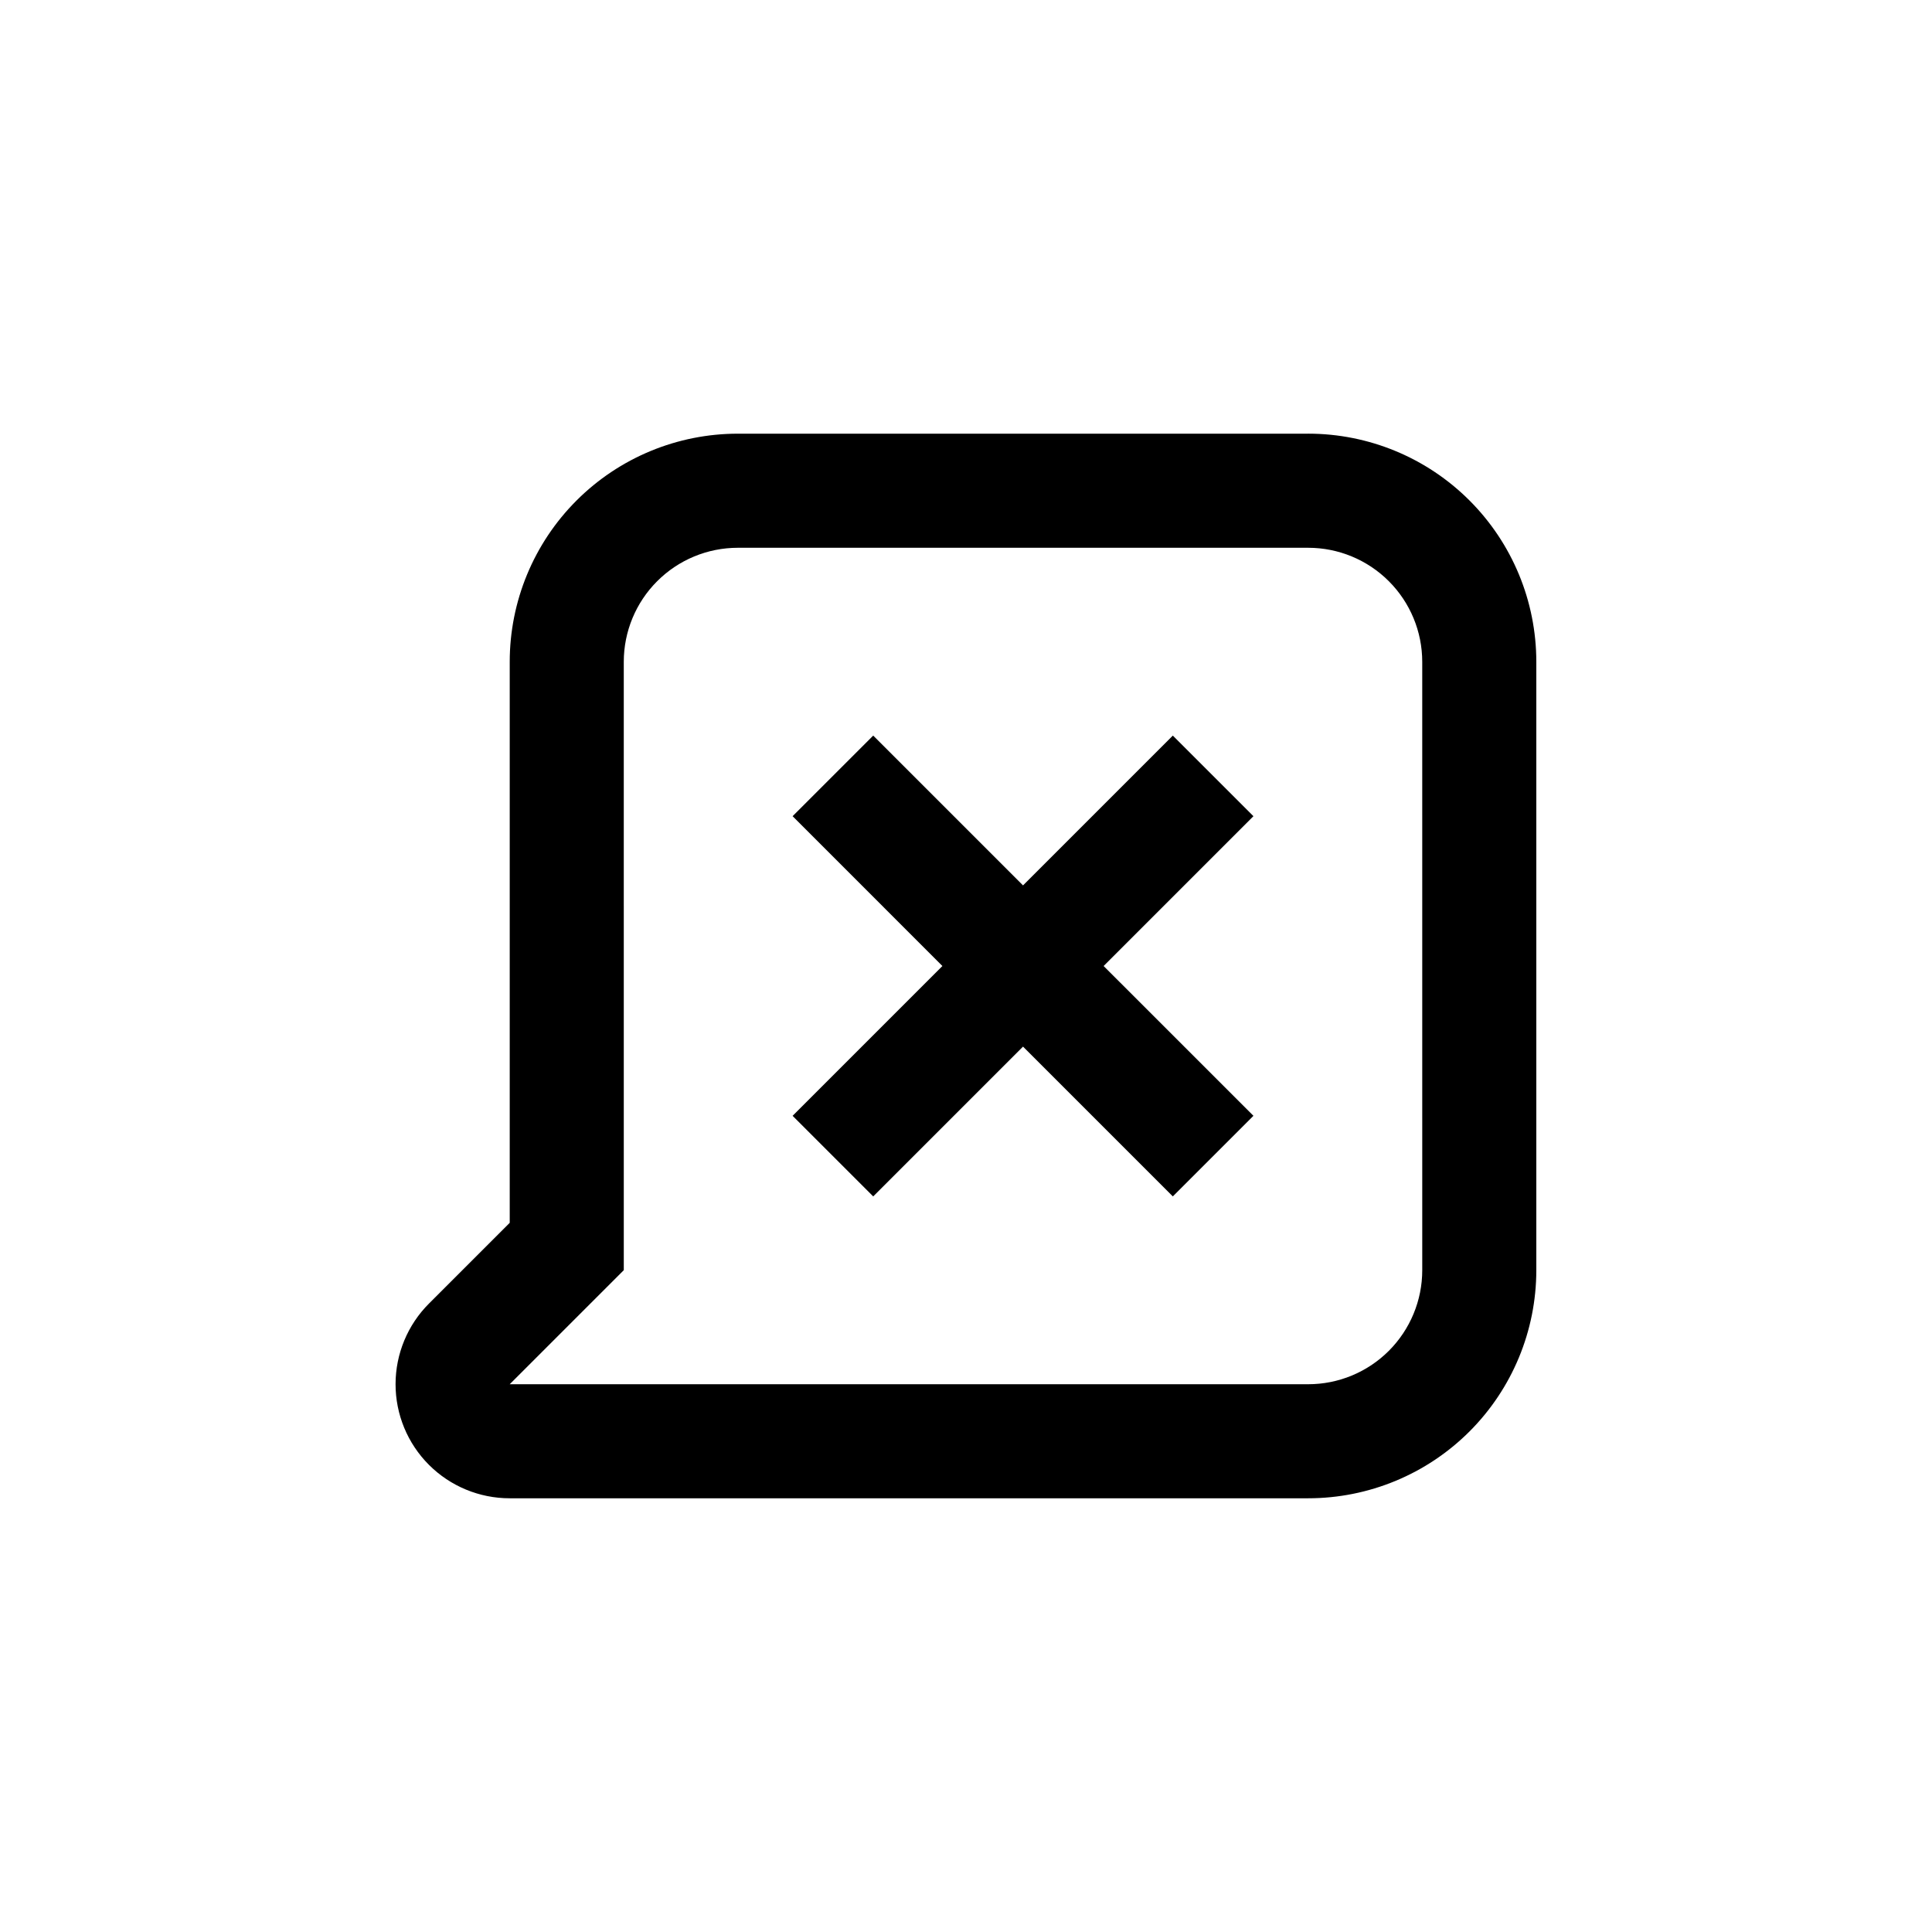 <?xml version="1.0" encoding="UTF-8"?>
<!-- Uploaded to: ICON Repo, www.iconrepo.com, Generator: ICON Repo Mixer Tools -->
<svg fill="#000000" width="800px" height="800px" version="1.1" viewBox="144 144 512 512" xmlns="http://www.w3.org/2000/svg">
 <g>
  <path d="m490.68 258.93h-151.14c-16.035 0-31.414 6.367-42.75 17.707-11.34 11.336-17.707 26.715-17.707 42.75v148.67l-21.363 21.363c-5.684 5.664-8.883 13.359-8.891 21.383-0.008 8.027 3.176 15.727 8.852 21.402 5.676 5.676 13.375 8.859 21.402 8.855h211.6c16.035 0 31.414-6.371 42.75-17.707 11.34-11.34 17.707-26.719 17.707-42.75v-161.22c0-16.035-6.367-31.414-17.707-42.75-11.336-11.34-26.715-17.707-42.75-17.707zm30.23 221.68c0 8.016-3.188 15.703-8.855 21.375-5.668 5.668-13.355 8.852-21.375 8.852h-211.6l30.23-30.23-0.004-161.21c0-8.02 3.184-15.707 8.855-21.375 5.668-5.672 13.355-8.855 21.375-8.855h151.14c8.02 0 15.707 3.184 21.375 8.855 5.668 5.668 8.855 13.355 8.855 21.375z"/>
  <path d="m454.81 338.94-39.699 39.699-39.699-39.699-21.363 21.359 39.699 39.703-39.699 39.699 21.363 21.359 39.699-39.699 39.699 39.699 21.363-21.359-39.703-39.699 39.703-39.703z"/>
 </g>
</svg>